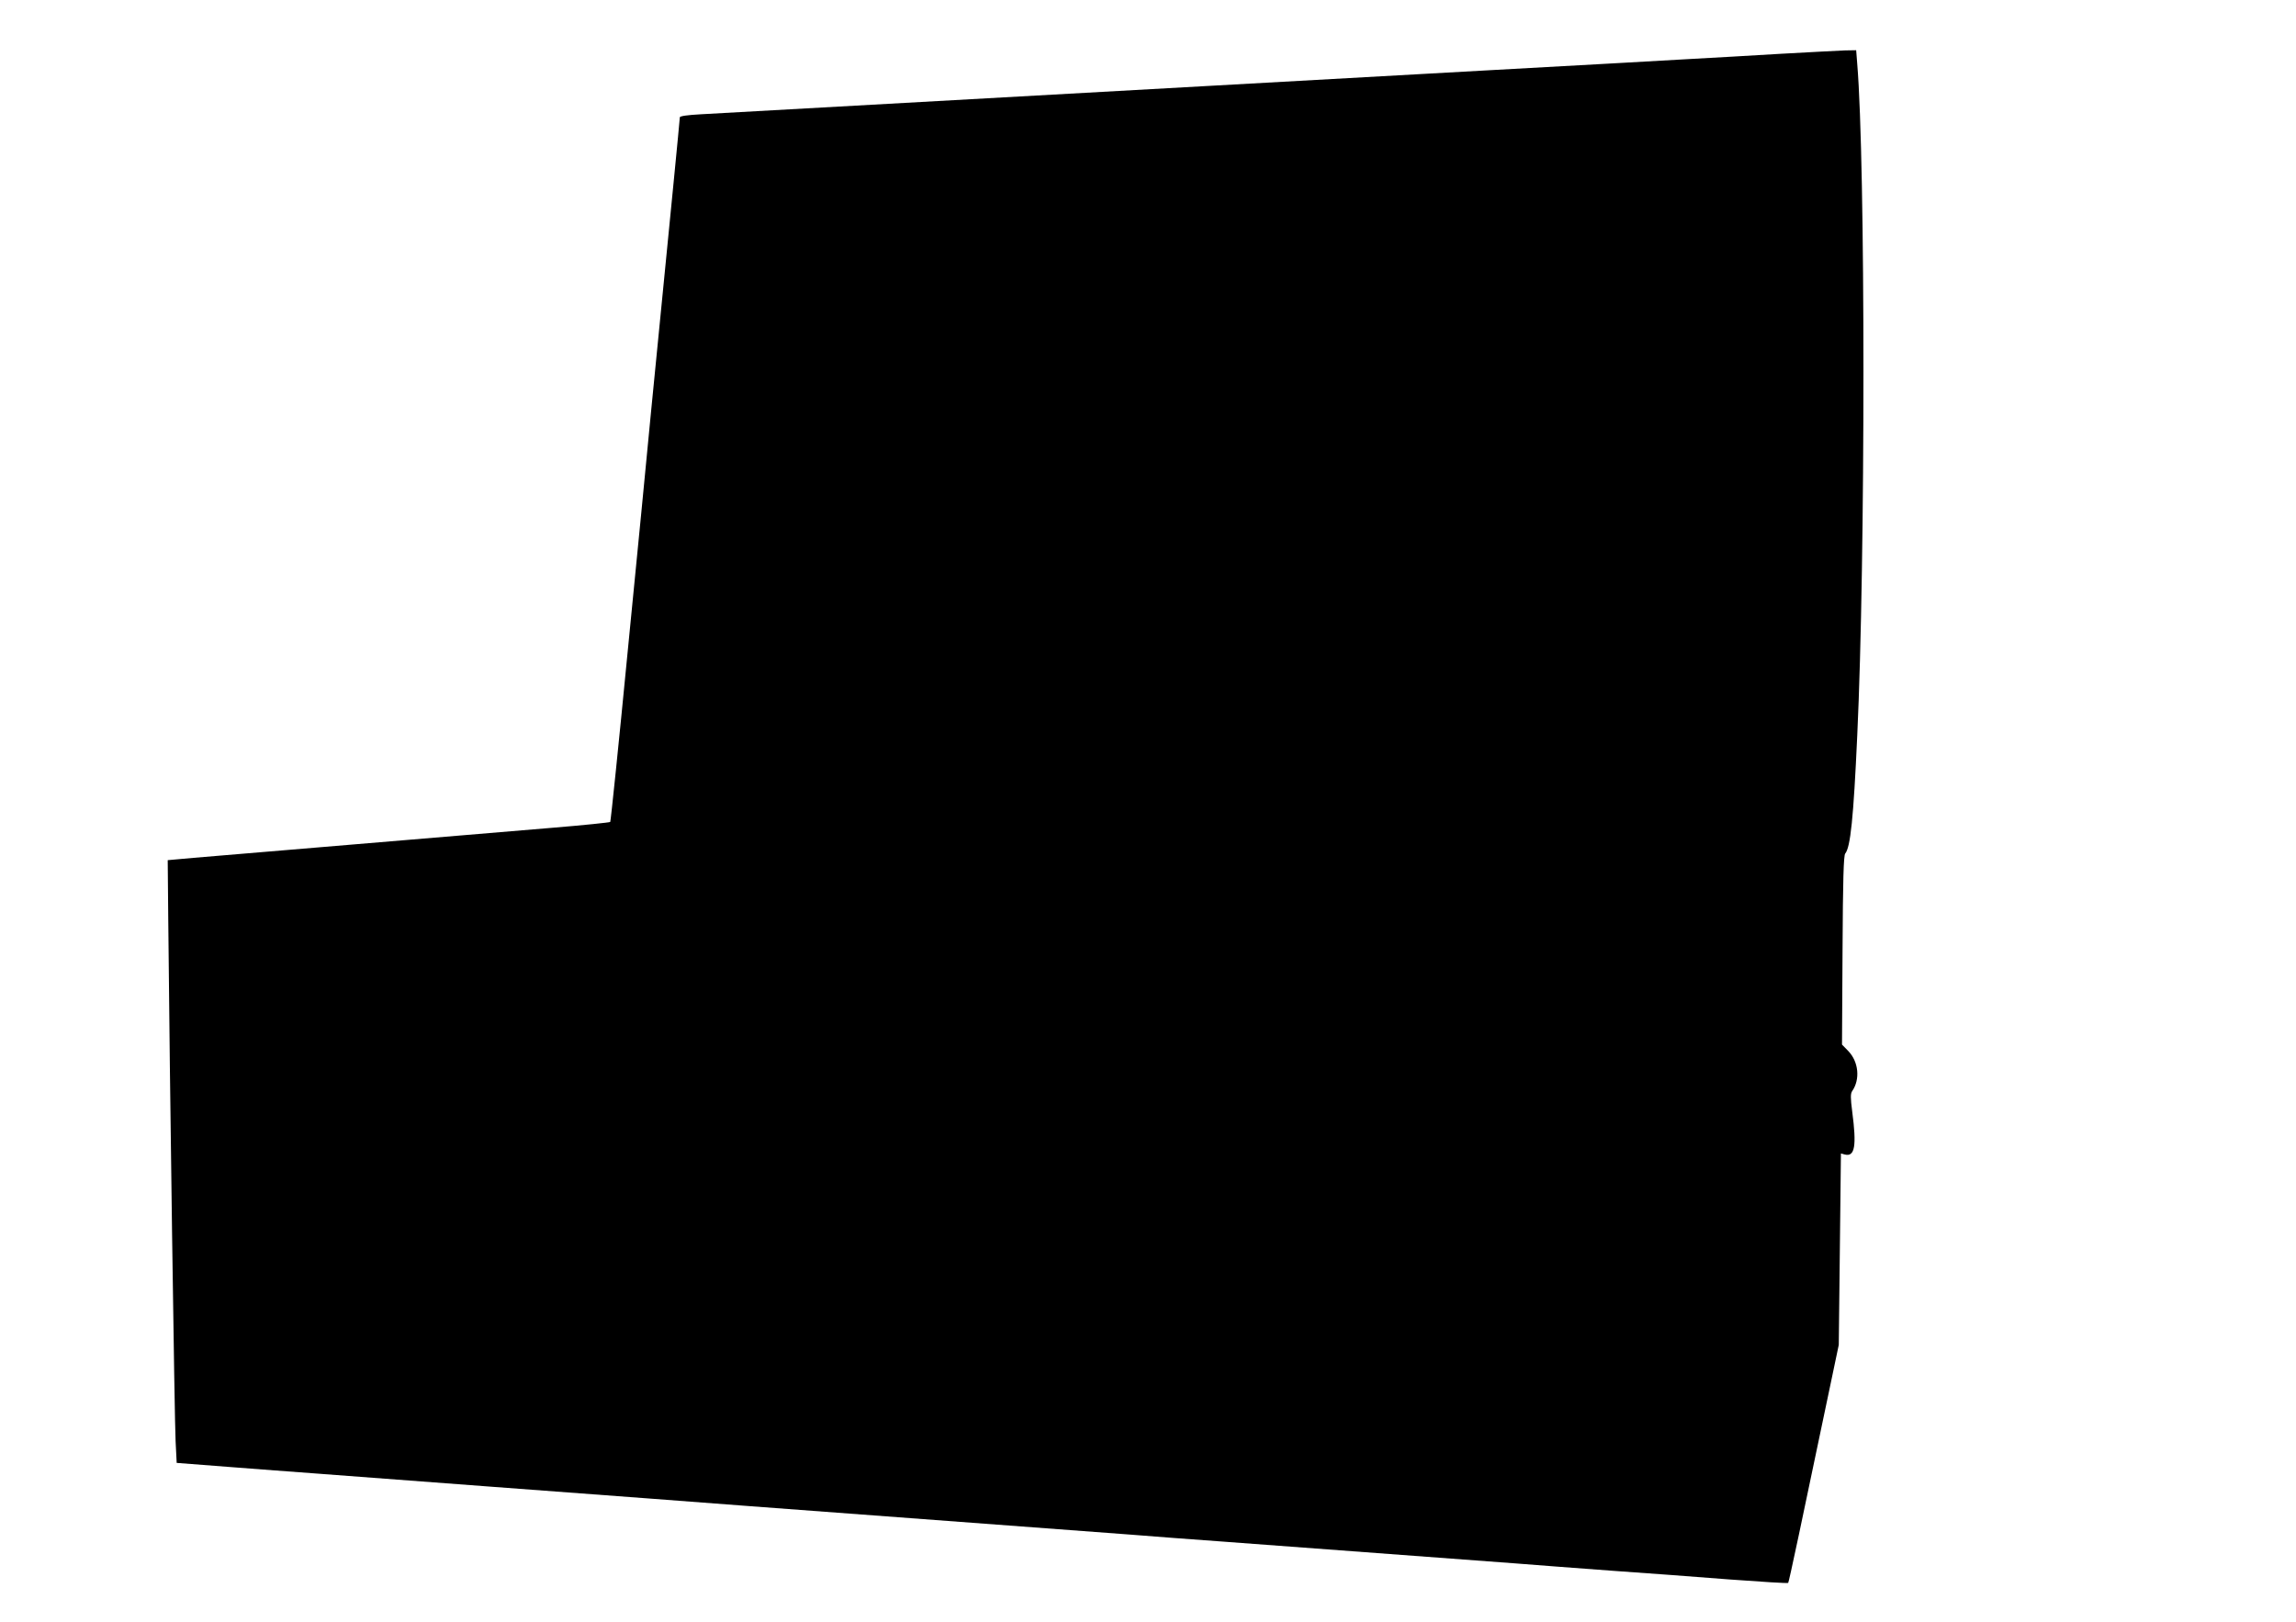 <?xml version="1.0" standalone="no"?>
<!DOCTYPE svg PUBLIC "-//W3C//DTD SVG 20010904//EN"
 "http://www.w3.org/TR/2001/REC-SVG-20010904/DTD/svg10.dtd">
<svg version="1.0" xmlns="http://www.w3.org/2000/svg"
 width="1280pt" height="904pt" viewBox="0 0 1280 904"
 preserveAspectRatio="xMidYMid meet">
<g transform="translate(0,904) scale(0.1,-0.1)"
fill="#000000" stroke="none">
<path d="M9925 8740 c-165 -10 -392 -23 -505 -29 -113 -7 -603 -34 -1090 -61
-1445 -81 -4296 -240 -4422 -247 -75 -4 -118 -10 -118 -17 0 -6 -16 -171 -35
-366 -19 -195 -46 -470 -60 -610 -14 -140 -43 -437 -65 -660 -21 -223 -80
-828 -131 -1345 -50 -517 -94 -943 -97 -947 -4 -3 -146 -18 -317 -32 -399 -33
-1816 -152 -2005 -168 l-145 -13 3 -330 c8 -889 35 -2804 41 -2910 l6 -120
285 -22 c157 -12 377 -29 490 -37 438 -33 1551 -117 1865 -140 182 -14 425
-32 540 -41 203 -15 1733 -130 2140 -160 110 -9 349 -27 530 -40 1154 -86
1431 -107 1610 -120 110 -9 353 -27 540 -41 187 -13 484 -35 660 -49 176 -13
321 -22 324 -19 4 3 75 338 235 1103 l47 224 6 533 6 534 22 -6 c56 -14 66 49
41 239 -10 77 -10 101 0 115 45 65 36 163 -22 223 l-35 36 3 525 c2 395 6 529
15 540 29 35 46 195 67 658 46 974 46 3190 0 3743 l-6 77 -62 -1 c-33 -1 -196
-10 -361 -19z"/>
</g>
</svg>

